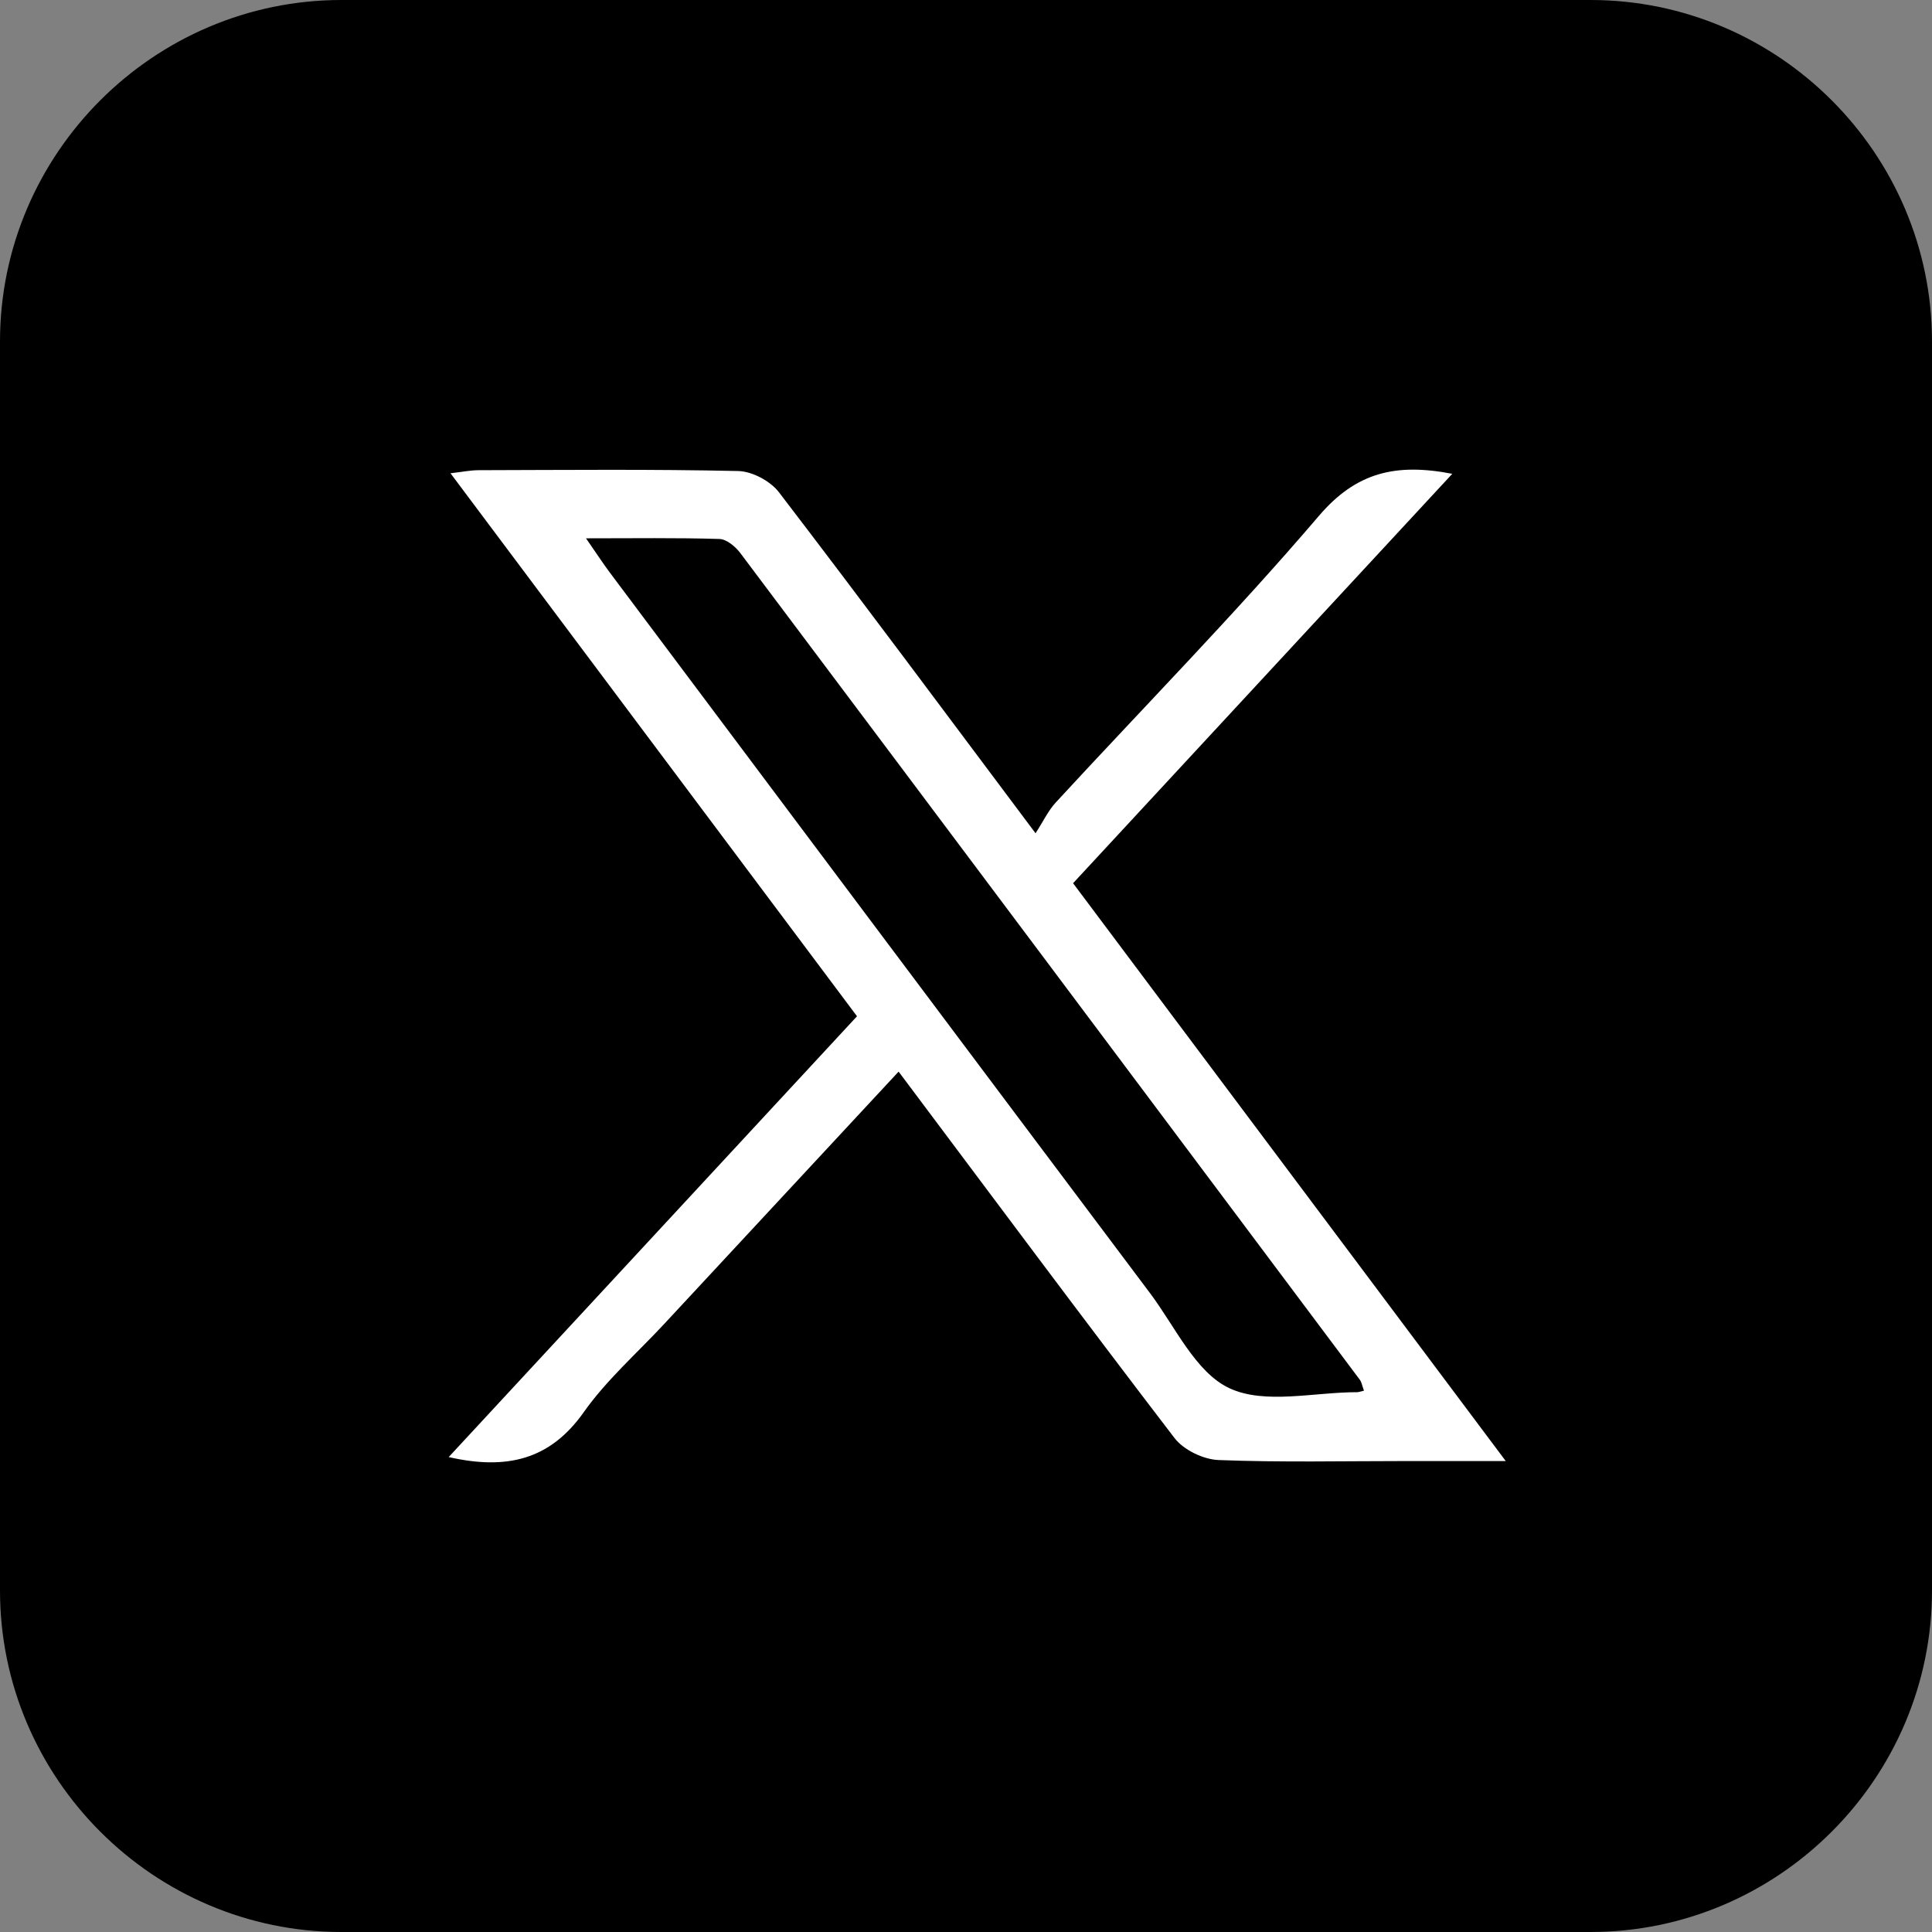 <?xml version="1.0" encoding="utf-8"?>
<!-- Generator: Adobe Illustrator 27.9.0, SVG Export Plug-In . SVG Version: 6.00 Build 0)  -->
<svg version="1.1" id="Layer_1" xmlns="http://www.w3.org/2000/svg" xmlns:xlink="http://www.w3.org/1999/xlink" x="0px" y="0px"
	 viewBox="0 0 555 555" style="enable-background:new 0 0 555 555;" xml:space="preserve">
<rect x="0" y="0" width="555" height="555" fill="#808080" stroke="none"/>
<style type="text/css">
	.st0{fill:#FFFFFF;}
</style>
<g>
	<path d="M0,456.91V98.09C0,44.14,44.14,0,98.09,0h358.82C510.86,0,555,44.14,555,98.09v358.82c0,53.95-44.14,98.09-98.09,98.09
		H98.09C44.14,555,0,510.86,0,456.91z"/>
	<g>
		<path class="st0" d="M258.14,307.84c-22.93,24.68-45.15,48.59-67.36,72.51c-7.79,8.38-16.56,16.08-23.1,25.34
			c-9.67,13.69-22.12,16.66-38.79,12.88c39.05-42.16,77.76-83.94,117.3-126.63c-38.64-51.61-77.3-103.25-116.78-155.99
			c3.43-0.39,5.77-0.88,8.12-0.88c24.85-0.06,49.7-0.31,74.53,0.24c4.01,0.09,9.23,2.87,11.69,6.08
			c24.23,31.64,47.99,63.63,73.73,97.98c2.22-3.44,3.64-6.49,5.81-8.85c25.25-27.4,51.41-54.02,75.6-82.34
			c10.69-12.51,22.06-15.21,38.3-12.07c-36.63,39.54-72.65,78.44-108.93,117.61c41.18,55,82.05,109.58,124.29,165.99
			c-10.72,0-19.65,0-28.58,0c-17.98,0-35.98,0.41-53.93-0.29c-4.36-0.17-10.03-2.9-12.65-6.33
			C310.98,378.62,285.06,343.74,258.14,307.84z M391.83,399.49c-0.55-1.46-0.68-2.45-1.21-3.15
			c-59.27-79.18-118.55-158.35-177.94-237.45c-1.4-1.87-3.94-3.99-6.01-4.06c-12.23-0.38-24.48-0.19-38.33-0.19
			c3,4.32,4.89,7.24,6.97,10.01c51.67,68.97,103.33,137.95,155.08,206.86c7.21,9.61,13.06,22.75,22.79,27.28
			c10.2,4.76,24.32,1.12,36.72,1.14C390.22,399.94,390.54,399.8,391.83,399.49z"/>
	</g>
</g>
</svg>

